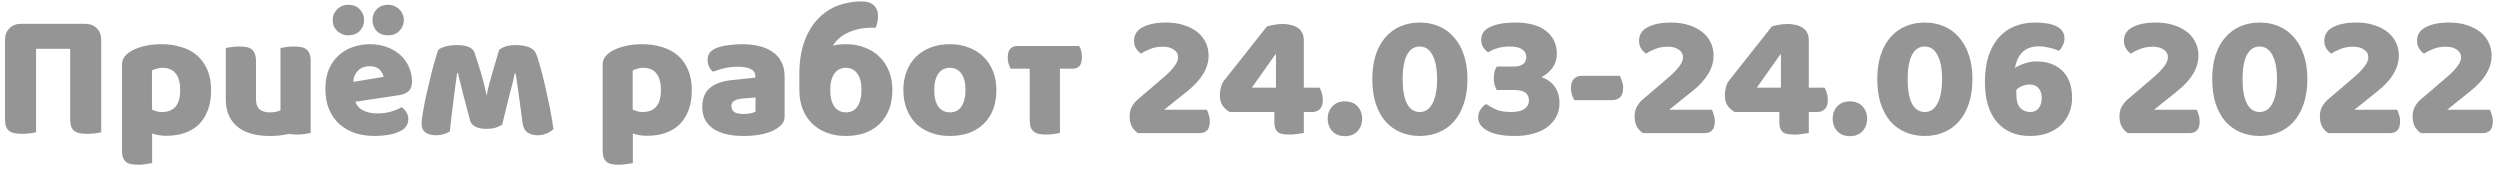 <?xml version="1.0" encoding="UTF-8"?> <svg xmlns="http://www.w3.org/2000/svg" width="338" height="23" viewBox="0 0 338 23" fill="none"> <path d="M11.453 3.216C12.141 3.216 12.685 3.416 13.085 3.816C13.485 4.216 13.685 4.76 13.685 5.448V17.88C13.509 17.928 13.229 17.976 12.845 18.024C12.477 18.072 12.109 18.096 11.741 18.096C11.373 18.096 11.045 18.064 10.757 18C10.485 17.952 10.253 17.856 10.061 17.712C9.869 17.568 9.725 17.368 9.629 17.112C9.533 16.856 9.485 16.52 9.485 16.104V6.6H4.877V17.88C4.701 17.928 4.429 17.976 4.061 18.024C3.677 18.072 3.301 18.096 2.933 18.096C2.565 18.096 2.245 18.064 1.973 18C1.685 17.952 1.445 17.856 1.253 17.712C1.061 17.568 0.917 17.368 0.821 17.112C0.725 16.856 0.677 16.52 0.677 16.104V5.448C0.677 4.76 0.877 4.216 1.277 3.816C1.677 3.416 2.221 3.216 2.909 3.216H11.453Z" fill="#959595"></path> <path d="M21.842 5.976C22.802 5.976 23.69 6.104 24.506 6.36C25.338 6.6 26.05 6.976 26.642 7.488C27.234 8 27.698 8.648 28.034 9.432C28.37 10.2 28.538 11.12 28.538 12.192C28.538 13.216 28.394 14.112 28.106 14.88C27.818 15.648 27.41 16.296 26.882 16.824C26.354 17.336 25.714 17.72 24.962 17.976C24.226 18.232 23.402 18.36 22.49 18.36C21.802 18.36 21.162 18.256 20.57 18.048V22.032C20.41 22.08 20.154 22.128 19.802 22.176C19.45 22.24 19.09 22.272 18.722 22.272C18.37 22.272 18.05 22.248 17.762 22.2C17.49 22.152 17.258 22.056 17.066 21.912C16.874 21.768 16.73 21.568 16.634 21.312C16.538 21.072 16.49 20.752 16.49 20.352V8.832C16.49 8.4 16.578 8.048 16.754 7.776C16.946 7.504 17.202 7.256 17.522 7.032C18.018 6.712 18.634 6.456 19.37 6.264C20.106 6.072 20.93 5.976 21.842 5.976ZM21.89 15.144C23.538 15.144 24.362 14.16 24.362 12.192C24.362 11.168 24.154 10.408 23.738 9.912C23.338 9.416 22.754 9.168 21.986 9.168C21.682 9.168 21.41 9.208 21.17 9.288C20.93 9.352 20.722 9.432 20.546 9.528V14.808C20.738 14.904 20.946 14.984 21.17 15.048C21.394 15.112 21.634 15.144 21.89 15.144Z" fill="#959595"></path> <path d="M41.401 6.648C41.593 6.792 41.737 6.992 41.833 7.248C41.945 7.488 42.001 7.808 42.001 8.208V17.976C41.841 18.008 41.577 18.056 41.209 18.12C40.873 18.168 40.529 18.192 40.177 18.192C39.825 18.192 39.513 18.168 39.241 18.12L39.073 18.096L39.001 18.12C38.217 18.296 37.369 18.384 36.457 18.384C35.593 18.384 34.793 18.288 34.057 18.096C33.337 17.904 32.713 17.608 32.185 17.208C31.657 16.808 31.249 16.288 30.961 15.648C30.673 15.024 30.529 14.264 30.529 13.368V6.504C30.689 6.456 30.937 6.408 31.273 6.36C31.625 6.312 31.985 6.288 32.353 6.288C32.705 6.288 33.017 6.312 33.289 6.36C33.577 6.408 33.817 6.504 34.009 6.648C34.201 6.792 34.345 6.992 34.441 7.248C34.553 7.488 34.609 7.808 34.609 8.208V13.368C34.609 14.024 34.769 14.496 35.089 14.784C35.409 15.056 35.873 15.192 36.481 15.192C36.849 15.192 37.153 15.16 37.393 15.096C37.617 15.032 37.793 14.968 37.921 14.904V6.504C38.081 6.456 38.337 6.408 38.689 6.36C39.025 6.312 39.377 6.288 39.745 6.288C40.097 6.288 40.409 6.312 40.681 6.36C40.969 6.408 41.209 6.504 41.401 6.648Z" fill="#959595"></path> <path d="M50.666 18.384C49.722 18.384 48.842 18.256 48.026 18C47.226 17.728 46.522 17.328 45.914 16.8C45.322 16.272 44.85 15.608 44.498 14.808C44.162 14.008 43.994 13.072 43.994 12C43.994 10.944 44.162 10.04 44.498 9.288C44.85 8.52 45.306 7.896 45.866 7.416C46.426 6.92 47.066 6.56 47.786 6.336C48.506 6.096 49.242 5.976 49.994 5.976C50.842 5.976 51.61 6.104 52.298 6.36C53.002 6.616 53.602 6.968 54.098 7.416C54.61 7.864 55.002 8.4 55.274 9.024C55.562 9.648 55.706 10.328 55.706 11.064C55.706 11.608 55.554 12.024 55.25 12.312C54.946 12.6 54.522 12.784 53.978 12.864L48.05 13.752C48.226 14.28 48.586 14.68 49.13 14.952C49.674 15.208 50.298 15.336 51.002 15.336C51.658 15.336 52.274 15.256 52.85 15.096C53.442 14.92 53.922 14.72 54.29 14.496C54.546 14.656 54.762 14.88 54.938 15.168C55.114 15.456 55.202 15.76 55.202 16.08C55.202 16.8 54.866 17.336 54.194 17.688C53.682 17.96 53.106 18.144 52.466 18.24C51.826 18.336 51.226 18.384 50.666 18.384ZM49.994 8.952C49.61 8.952 49.274 9.016 48.986 9.144C48.714 9.272 48.49 9.44 48.314 9.648C48.138 9.84 48.002 10.064 47.906 10.32C47.826 10.56 47.778 10.808 47.762 11.064L51.866 10.392C51.818 10.072 51.642 9.752 51.338 9.432C51.034 9.112 50.586 8.952 49.994 8.952ZM44.978 2.712C44.978 2.152 45.178 1.672 45.578 1.272C45.978 0.856 46.474 0.648 47.066 0.648C47.738 0.648 48.266 0.856 48.65 1.272C49.034 1.672 49.226 2.152 49.226 2.712C49.226 3.272 49.034 3.76 48.65 4.176C48.266 4.576 47.738 4.776 47.066 4.776C46.778 4.776 46.506 4.72 46.25 4.608C45.994 4.496 45.77 4.352 45.578 4.176C45.386 3.984 45.234 3.768 45.122 3.528C45.026 3.272 44.978 3 44.978 2.712ZM50.354 2.712C50.354 2.152 50.538 1.672 50.906 1.272C51.29 0.856 51.818 0.648 52.49 0.648C52.794 0.648 53.074 0.704 53.33 0.816C53.586 0.928 53.81 1.08 54.002 1.272C54.194 1.464 54.338 1.688 54.434 1.944C54.546 2.184 54.602 2.44 54.602 2.712C54.602 3.272 54.402 3.76 54.002 4.176C53.602 4.576 53.098 4.776 52.49 4.776C51.818 4.776 51.29 4.576 50.906 4.176C50.538 3.76 50.354 3.272 50.354 2.712Z" fill="#959595"></path> <path d="M67.149 7.872C67.293 7.424 67.405 7.048 67.485 6.744C67.709 6.552 68.013 6.392 68.397 6.264C68.781 6.152 69.237 6.096 69.765 6.096C70.421 6.096 70.989 6.184 71.469 6.36C71.949 6.552 72.269 6.816 72.429 7.152C72.605 7.536 72.805 8.144 73.029 8.976C73.269 9.808 73.501 10.72 73.725 11.712C73.949 12.704 74.165 13.712 74.373 14.736C74.565 15.76 74.717 16.664 74.829 17.448C74.605 17.672 74.309 17.864 73.941 18.024C73.557 18.2 73.141 18.288 72.693 18.288C72.133 18.288 71.677 18.16 71.325 17.904C70.957 17.664 70.733 17.24 70.653 16.632C70.493 15.416 70.357 14.408 70.245 13.608C70.149 12.952 70.061 12.304 69.981 11.664C69.901 11.2 69.845 10.824 69.813 10.536C69.765 10.264 69.725 10.048 69.693 9.888H69.597C69.549 10.144 69.469 10.512 69.357 10.992C69.229 11.472 69.085 12.032 68.925 12.672C68.749 13.344 68.581 14.016 68.421 14.688L67.893 16.872C67.573 17.048 67.261 17.184 66.957 17.28C66.637 17.376 66.245 17.424 65.781 17.424C65.221 17.424 64.741 17.336 64.341 17.16C63.941 16.984 63.685 16.712 63.573 16.344C63.397 15.688 63.213 15 63.021 14.28C62.845 13.608 62.685 13 62.541 12.456L62.445 12.024L62.349 11.64C62.253 11.32 62.189 11.08 62.157 10.92C62.045 10.488 61.965 10.144 61.917 9.888H61.797C61.621 11.12 61.453 12.4 61.293 13.728C61.117 15.056 60.957 16.408 60.813 17.784C60.525 17.96 60.221 18.088 59.901 18.168C59.581 18.248 59.261 18.288 58.941 18.288C58.381 18.288 57.917 18.168 57.549 17.928C57.181 17.688 56.997 17.272 56.997 16.68C56.997 16.424 57.037 16.04 57.117 15.528C57.197 15.016 57.301 14.44 57.429 13.8C57.557 13.144 57.709 12.472 57.885 11.784C58.045 11.08 58.205 10.4 58.365 9.744C58.541 9.072 58.709 8.48 58.869 7.968C59.013 7.44 59.141 7.032 59.253 6.744C59.477 6.552 59.821 6.392 60.285 6.264C60.749 6.152 61.245 6.096 61.773 6.096C63.117 6.096 63.909 6.432 64.149 7.104C64.245 7.392 64.365 7.752 64.509 8.184C64.669 8.664 64.821 9.152 64.965 9.648C65.125 10.176 65.277 10.72 65.421 11.28C65.565 11.856 65.685 12.408 65.781 12.936C65.893 12.376 66.029 11.792 66.189 11.184C66.349 10.608 66.517 10.024 66.693 9.432C66.853 8.872 67.005 8.352 67.149 7.872Z" fill="#959595"></path> <path d="M86.834 5.976C87.794 5.976 88.682 6.104 89.498 6.36C90.33 6.6 91.042 6.976 91.634 7.488C92.226 8 92.69 8.648 93.026 9.432C93.362 10.2 93.53 11.12 93.53 12.192C93.53 13.216 93.386 14.112 93.098 14.88C92.81 15.648 92.402 16.296 91.874 16.824C91.346 17.336 90.706 17.72 89.954 17.976C89.218 18.232 88.394 18.36 87.482 18.36C86.794 18.36 86.154 18.256 85.562 18.048V22.032C85.402 22.08 85.146 22.128 84.794 22.176C84.442 22.24 84.082 22.272 83.714 22.272C83.362 22.272 83.042 22.248 82.754 22.2C82.482 22.152 82.25 22.056 82.058 21.912C81.866 21.768 81.722 21.568 81.626 21.312C81.53 21.072 81.482 20.752 81.482 20.352V8.832C81.482 8.4 81.57 8.048 81.746 7.776C81.938 7.504 82.194 7.256 82.514 7.032C83.01 6.712 83.626 6.456 84.362 6.264C85.098 6.072 85.922 5.976 86.834 5.976ZM86.882 15.144C88.53 15.144 89.354 14.16 89.354 12.192C89.354 11.168 89.146 10.408 88.73 9.912C88.33 9.416 87.746 9.168 86.978 9.168C86.674 9.168 86.402 9.208 86.162 9.288C85.922 9.352 85.714 9.432 85.538 9.528V14.808C85.73 14.904 85.938 14.984 86.162 15.048C86.386 15.112 86.626 15.144 86.882 15.144Z" fill="#959595"></path> <path d="M100.513 15.408C100.785 15.408 101.081 15.384 101.401 15.336C101.737 15.272 101.985 15.192 102.145 15.096V13.176L100.417 13.32C99.969 13.352 99.601 13.448 99.313 13.608C99.025 13.768 98.881 14.008 98.881 14.328C98.881 14.648 99.001 14.912 99.241 15.12C99.497 15.312 99.921 15.408 100.513 15.408ZM100.321 5.976C101.185 5.976 101.969 6.064 102.673 6.24C103.393 6.416 104.001 6.688 104.497 7.056C105.009 7.408 105.401 7.864 105.673 8.424C105.945 8.968 106.081 9.616 106.081 10.368V15.744C106.081 16.16 105.961 16.504 105.721 16.776C105.497 17.032 105.225 17.256 104.905 17.448C103.865 18.072 102.401 18.384 100.513 18.384C99.665 18.384 98.897 18.304 98.209 18.144C97.537 17.984 96.953 17.744 96.457 17.424C95.977 17.104 95.601 16.696 95.329 16.2C95.073 15.704 94.945 15.128 94.945 14.472C94.945 13.368 95.273 12.52 95.929 11.928C96.585 11.336 97.601 10.968 98.977 10.824L102.121 10.488V10.32C102.121 9.856 101.913 9.528 101.497 9.336C101.097 9.128 100.513 9.024 99.745 9.024C99.137 9.024 98.545 9.088 97.969 9.216C97.393 9.344 96.873 9.504 96.409 9.696C96.201 9.552 96.025 9.336 95.881 9.048C95.737 8.744 95.665 8.432 95.665 8.112C95.665 7.696 95.761 7.368 95.953 7.128C96.161 6.872 96.473 6.656 96.889 6.48C97.353 6.304 97.897 6.176 98.521 6.096C99.161 6.016 99.761 5.976 100.321 5.976Z" fill="#959595"></path> <path d="M114.384 15.192C115.056 15.192 115.568 14.928 115.92 14.4C116.288 13.872 116.472 13.128 116.472 12.168C116.472 11.208 116.288 10.472 115.92 9.96C115.552 9.432 115.032 9.168 114.36 9.168C113.688 9.168 113.168 9.432 112.8 9.96C112.432 10.472 112.248 11.208 112.248 12.168C112.248 13.144 112.44 13.896 112.824 14.424C113.192 14.936 113.712 15.192 114.384 15.192ZM118.896 7.68C119.456 8.208 119.888 8.856 120.192 9.624C120.496 10.392 120.648 11.24 120.648 12.168C120.648 13.16 120.496 14.04 120.192 14.808C119.888 15.592 119.456 16.248 118.896 16.776C118.352 17.304 117.696 17.704 116.928 17.976C116.16 18.248 115.304 18.384 114.36 18.384C113.416 18.384 112.56 18.24 111.792 17.952C111.024 17.664 110.36 17.248 109.8 16.704C109.256 16.176 108.832 15.528 108.528 14.76C108.224 13.992 108.072 13.128 108.072 12.168V10.056C108.072 8.312 108.304 6.816 108.768 5.568C109.232 4.32 109.856 3.296 110.64 2.496C111.408 1.712 112.296 1.128 113.304 0.744C114.312 0.376 115.36 0.192 116.448 0.192C116.864 0.192 117.216 0.24 117.504 0.336C117.792 0.448 118.024 0.592 118.2 0.768C118.376 0.96 118.504 1.168 118.584 1.392C118.664 1.632 118.704 1.872 118.704 2.112C118.704 2.704 118.6 3.256 118.392 3.768L118.104 3.744H117.816C117.272 3.744 116.728 3.8 116.184 3.912C115.656 4.024 115.16 4.184 114.696 4.392C114.232 4.6 113.824 4.856 113.472 5.16C113.12 5.448 112.832 5.784 112.608 6.168C113.152 6.04 113.736 5.976 114.36 5.976C115.304 5.976 116.16 6.128 116.928 6.432C117.696 6.72 118.352 7.136 118.896 7.68Z" fill="#959595"></path> <path d="M134.711 12.168C134.711 13.16 134.559 14.048 134.255 14.832C133.951 15.6 133.519 16.248 132.959 16.776C132.415 17.304 131.759 17.704 130.991 17.976C130.223 18.248 129.367 18.384 128.423 18.384C127.479 18.384 126.623 18.24 125.855 17.952C125.087 17.664 124.423 17.256 123.863 16.728C123.319 16.184 122.895 15.528 122.591 14.76C122.287 13.992 122.135 13.128 122.135 12.168C122.135 11.224 122.287 10.368 122.591 9.6C122.895 8.832 123.319 8.184 123.863 7.656C124.423 7.112 125.087 6.696 125.855 6.408C126.623 6.12 127.479 5.976 128.423 5.976C129.367 5.976 130.223 6.128 130.991 6.432C131.759 6.72 132.415 7.136 132.959 7.68C133.519 8.208 133.951 8.856 134.255 9.624C134.559 10.392 134.711 11.24 134.711 12.168ZM126.311 12.168C126.311 13.144 126.495 13.896 126.863 14.424C127.247 14.936 127.775 15.192 128.447 15.192C129.119 15.192 129.631 14.928 129.983 14.4C130.351 13.872 130.535 13.128 130.535 12.168C130.535 11.208 130.351 10.472 129.983 9.96C129.615 9.432 129.095 9.168 128.423 9.168C127.751 9.168 127.231 9.432 126.863 9.96C126.495 10.472 126.311 11.208 126.311 12.168Z" fill="#959595"></path> <path d="M145.893 6.216C146.021 6.392 146.117 6.616 146.181 6.888C146.245 7.144 146.277 7.416 146.277 7.704C146.277 8.296 146.157 8.712 145.917 8.952C145.693 9.176 145.381 9.288 144.981 9.288H143.301V17.976C143.141 18.008 142.877 18.056 142.509 18.12C142.173 18.168 141.829 18.192 141.477 18.192C141.125 18.192 140.805 18.168 140.517 18.12C140.245 18.072 140.013 17.976 139.821 17.832C139.629 17.688 139.477 17.496 139.365 17.256C139.269 17 139.221 16.672 139.221 16.272V9.288H136.629C136.549 9.112 136.461 8.896 136.365 8.64C136.285 8.368 136.245 8.088 136.245 7.8C136.245 7.208 136.365 6.8 136.605 6.576C136.845 6.336 137.165 6.216 137.565 6.216H145.893Z" fill="#959595"></path> <path d="M157.667 3.048C158.579 3.048 159.387 3.168 160.091 3.408C160.795 3.632 161.395 3.944 161.891 4.344C162.387 4.744 162.763 5.216 163.019 5.76C163.275 6.304 163.403 6.888 163.403 7.512C163.403 9.192 162.451 10.792 160.547 12.312L157.403 14.832H163.163C163.259 15.008 163.347 15.232 163.427 15.504C163.523 15.776 163.571 16.072 163.571 16.392C163.571 16.968 163.443 17.384 163.187 17.64C162.931 17.88 162.595 18 162.179 18H153.851C153.499 17.76 153.219 17.456 153.011 17.088C152.819 16.704 152.723 16.256 152.723 15.744C152.723 15.2 152.835 14.744 153.059 14.376C153.283 13.992 153.531 13.688 153.803 13.464L157.115 10.632C157.531 10.28 157.875 9.968 158.147 9.696C158.419 9.408 158.635 9.152 158.795 8.928C158.971 8.704 159.091 8.496 159.155 8.304C159.235 8.112 159.275 7.928 159.275 7.752C159.275 7.304 159.075 6.952 158.675 6.696C158.291 6.44 157.811 6.312 157.235 6.312C156.595 6.312 156.019 6.416 155.507 6.624C155.011 6.816 154.595 7.024 154.259 7.248C153.987 7.056 153.763 6.816 153.587 6.528C153.411 6.24 153.323 5.904 153.323 5.52C153.323 4.688 153.715 4.072 154.499 3.672C155.283 3.256 156.339 3.048 157.667 3.048Z" fill="#959595"></path> <path d="M171.286 3.576C171.59 3.48 171.934 3.4 172.318 3.336C172.718 3.272 173.078 3.24 173.398 3.24C173.766 3.24 174.118 3.28 174.454 3.36C174.806 3.424 175.118 3.544 175.39 3.72C175.662 3.88 175.878 4.104 176.038 4.392C176.198 4.68 176.278 5.04 176.278 5.472V11.856H178.414C178.51 12.032 178.606 12.264 178.702 12.552C178.798 12.84 178.846 13.144 178.846 13.464C178.846 14.072 178.71 14.504 178.438 14.76C178.166 15.016 177.822 15.144 177.406 15.144H176.278V17.976C176.102 18.008 175.838 18.048 175.486 18.096C175.134 18.16 174.798 18.192 174.478 18.192C174.126 18.192 173.814 18.176 173.542 18.144C173.27 18.112 173.038 18.04 172.846 17.928C172.67 17.8 172.534 17.624 172.438 17.4C172.342 17.176 172.294 16.872 172.294 16.488V15.144H166.27C165.902 14.952 165.582 14.672 165.31 14.304C165.054 13.92 164.926 13.456 164.926 12.912C164.926 12.608 164.966 12.272 165.046 11.904C165.126 11.536 165.262 11.216 165.454 10.944L171.286 3.576ZM172.51 7.344H172.438L169.246 11.856H172.51V7.344Z" fill="#959595"></path> <path d="M179.505 16.056C179.505 15.384 179.713 14.824 180.129 14.376C180.545 13.928 181.113 13.704 181.833 13.704C182.553 13.704 183.121 13.928 183.537 14.376C183.953 14.824 184.161 15.384 184.161 16.056C184.161 16.728 183.953 17.288 183.537 17.736C183.121 18.184 182.553 18.408 181.833 18.408C181.113 18.408 180.545 18.184 180.129 17.736C179.713 17.288 179.505 16.728 179.505 16.056Z" fill="#959595"></path> <path d="M194.295 10.704C194.295 9.296 194.087 8.208 193.671 7.44C193.271 6.672 192.695 6.288 191.943 6.288C191.191 6.288 190.615 6.672 190.215 7.44C189.831 8.208 189.639 9.296 189.639 10.704C189.639 12.112 189.831 13.208 190.215 13.992C190.615 14.76 191.191 15.144 191.943 15.144C192.695 15.144 193.271 14.76 193.671 13.992C194.087 13.208 194.295 12.112 194.295 10.704ZM198.399 10.704C198.399 11.936 198.239 13.032 197.919 13.992C197.599 14.952 197.151 15.76 196.575 16.416C196.015 17.056 195.335 17.544 194.535 17.88C193.751 18.216 192.895 18.384 191.967 18.384C191.023 18.384 190.151 18.216 189.351 17.88C188.567 17.544 187.887 17.056 187.311 16.416C186.751 15.76 186.311 14.952 185.991 13.992C185.687 13.032 185.535 11.936 185.535 10.704C185.535 9.472 185.687 8.384 185.991 7.44C186.311 6.48 186.751 5.68 187.311 5.04C187.887 4.384 188.567 3.888 189.351 3.552C190.151 3.216 191.023 3.048 191.967 3.048C192.895 3.048 193.751 3.216 194.535 3.552C195.335 3.888 196.015 4.384 196.575 5.04C197.151 5.68 197.599 6.48 197.919 7.44C198.239 8.384 198.399 9.472 198.399 10.704Z" fill="#959595"></path> <path d="M204.842 3.048C206.682 3.048 208.082 3.432 209.042 4.2C210.002 4.952 210.482 5.968 210.482 7.248C210.482 8.016 210.274 8.672 209.858 9.216C209.458 9.744 208.978 10.144 208.418 10.416C208.754 10.544 209.066 10.704 209.354 10.896C209.642 11.088 209.898 11.328 210.122 11.616C210.346 11.904 210.522 12.24 210.65 12.624C210.778 13.008 210.842 13.456 210.842 13.968C210.842 14.656 210.69 15.272 210.386 15.816C210.098 16.36 209.69 16.824 209.162 17.208C208.634 17.592 208.002 17.88 207.266 18.072C206.546 18.28 205.754 18.384 204.89 18.384C203.226 18.384 201.97 18.152 201.122 17.688C200.274 17.224 199.85 16.632 199.85 15.912C199.85 15.48 199.954 15.112 200.162 14.808C200.37 14.488 200.626 14.24 200.93 14.064C201.25 14.288 201.674 14.528 202.202 14.784C202.746 15.024 203.45 15.144 204.314 15.144C205.13 15.144 205.73 15 206.114 14.712C206.514 14.424 206.714 14.048 206.714 13.584C206.714 13.12 206.554 12.768 206.234 12.528C205.93 12.288 205.394 12.168 204.626 12.168H202.37C202.258 11.992 202.162 11.776 202.082 11.52C202.002 11.264 201.962 10.96 201.962 10.608C201.962 10.24 201.994 9.928 202.058 9.672C202.138 9.4 202.242 9.176 202.37 9H204.626C205.778 9 206.354 8.56 206.354 7.68C206.354 7.264 206.17 6.928 205.802 6.672C205.434 6.416 204.882 6.288 204.146 6.288C203.49 6.288 202.914 6.368 202.418 6.528C201.922 6.672 201.514 6.856 201.194 7.08C200.922 6.888 200.698 6.656 200.522 6.384C200.346 6.096 200.258 5.76 200.258 5.376C200.258 4.576 200.674 3.992 201.506 3.624C202.338 3.24 203.45 3.048 204.842 3.048Z" fill="#959595"></path> <path d="M212.848 13.536C212.736 13.36 212.632 13.128 212.536 12.84C212.44 12.552 212.392 12.248 212.392 11.928C212.392 11.336 212.528 10.912 212.8 10.656C213.072 10.384 213.424 10.248 213.856 10.248H218.992C219.088 10.424 219.184 10.656 219.28 10.944C219.392 11.232 219.448 11.536 219.448 11.856C219.448 12.448 219.312 12.88 219.04 13.152C218.768 13.408 218.416 13.536 217.984 13.536H212.848Z" fill="#959595"></path> <path d="M225.94 3.048C226.852 3.048 227.66 3.168 228.364 3.408C229.068 3.632 229.668 3.944 230.164 4.344C230.66 4.744 231.036 5.216 231.292 5.76C231.548 6.304 231.676 6.888 231.676 7.512C231.676 9.192 230.724 10.792 228.82 12.312L225.676 14.832H231.436C231.532 15.008 231.62 15.232 231.7 15.504C231.796 15.776 231.844 16.072 231.844 16.392C231.844 16.968 231.716 17.384 231.46 17.64C231.204 17.88 230.868 18 230.452 18H222.124C221.772 17.76 221.492 17.456 221.284 17.088C221.092 16.704 220.996 16.256 220.996 15.744C220.996 15.2 221.108 14.744 221.332 14.376C221.556 13.992 221.804 13.688 222.076 13.464L225.388 10.632C225.804 10.28 226.148 9.968 226.42 9.696C226.692 9.408 226.908 9.152 227.068 8.928C227.244 8.704 227.364 8.496 227.428 8.304C227.508 8.112 227.548 7.928 227.548 7.752C227.548 7.304 227.348 6.952 226.948 6.696C226.564 6.44 226.084 6.312 225.508 6.312C224.868 6.312 224.292 6.416 223.78 6.624C223.284 6.816 222.868 7.024 222.532 7.248C222.26 7.056 222.036 6.816 221.86 6.528C221.684 6.24 221.596 5.904 221.596 5.52C221.596 4.688 221.988 4.072 222.772 3.672C223.556 3.256 224.612 3.048 225.94 3.048Z" fill="#959595"></path> <path d="M239.559 3.576C239.863 3.48 240.207 3.4 240.591 3.336C240.991 3.272 241.351 3.24 241.671 3.24C242.039 3.24 242.391 3.28 242.727 3.36C243.079 3.424 243.391 3.544 243.663 3.72C243.935 3.88 244.151 4.104 244.311 4.392C244.471 4.68 244.551 5.04 244.551 5.472V11.856H246.687C246.783 12.032 246.879 12.264 246.975 12.552C247.071 12.84 247.119 13.144 247.119 13.464C247.119 14.072 246.983 14.504 246.711 14.76C246.439 15.016 246.095 15.144 245.679 15.144H244.551V17.976C244.375 18.008 244.111 18.048 243.759 18.096C243.407 18.16 243.071 18.192 242.751 18.192C242.399 18.192 242.087 18.176 241.815 18.144C241.543 18.112 241.311 18.04 241.119 17.928C240.943 17.8 240.807 17.624 240.711 17.4C240.615 17.176 240.567 16.872 240.567 16.488V15.144H234.543C234.175 14.952 233.855 14.672 233.583 14.304C233.327 13.92 233.199 13.456 233.199 12.912C233.199 12.608 233.239 12.272 233.319 11.904C233.399 11.536 233.535 11.216 233.727 10.944L239.559 3.576ZM240.783 7.344H240.711L237.519 11.856H240.783V7.344Z" fill="#959595"></path> <path d="M247.778 16.056C247.778 15.384 247.986 14.824 248.402 14.376C248.818 13.928 249.386 13.704 250.106 13.704C250.826 13.704 251.394 13.928 251.81 14.376C252.226 14.824 252.434 15.384 252.434 16.056C252.434 16.728 252.226 17.288 251.81 17.736C251.394 18.184 250.826 18.408 250.106 18.408C249.386 18.408 248.818 18.184 248.402 17.736C247.986 17.288 247.778 16.728 247.778 16.056Z" fill="#959595"></path> <path d="M262.569 10.704C262.569 9.296 262.361 8.208 261.945 7.44C261.545 6.672 260.969 6.288 260.217 6.288C259.465 6.288 258.889 6.672 258.489 7.44C258.105 8.208 257.913 9.296 257.913 10.704C257.913 12.112 258.105 13.208 258.489 13.992C258.889 14.76 259.465 15.144 260.217 15.144C260.969 15.144 261.545 14.76 261.945 13.992C262.361 13.208 262.569 12.112 262.569 10.704ZM266.673 10.704C266.673 11.936 266.513 13.032 266.193 13.992C265.873 14.952 265.425 15.76 264.849 16.416C264.289 17.056 263.609 17.544 262.809 17.88C262.025 18.216 261.169 18.384 260.241 18.384C259.297 18.384 258.425 18.216 257.625 17.88C256.841 17.544 256.161 17.056 255.585 16.416C255.025 15.76 254.585 14.952 254.265 13.992C253.961 13.032 253.809 11.936 253.809 10.704C253.809 9.472 253.961 8.384 254.265 7.44C254.585 6.48 255.025 5.68 255.585 5.04C256.161 4.384 256.841 3.888 257.625 3.552C258.425 3.216 259.297 3.048 260.241 3.048C261.169 3.048 262.025 3.216 262.809 3.552C263.609 3.888 264.289 4.384 264.849 5.04C265.425 5.68 265.873 6.48 266.193 7.44C266.513 8.384 266.673 9.472 266.673 10.704Z" fill="#959595"></path> <path d="M279.115 5.184C279.115 5.52 279.035 5.848 278.875 6.168C278.731 6.472 278.555 6.704 278.347 6.864C277.915 6.672 277.459 6.528 276.979 6.432C276.515 6.32 276.083 6.264 275.683 6.264C274.723 6.264 273.979 6.52 273.451 7.032C272.939 7.528 272.595 8.248 272.419 9.192C272.739 8.968 273.163 8.768 273.691 8.592C274.219 8.4 274.763 8.304 275.323 8.304C276.795 8.304 277.963 8.728 278.827 9.576C279.707 10.424 280.147 11.64 280.147 13.224C280.147 13.912 280.027 14.568 279.787 15.192C279.547 15.816 279.187 16.368 278.707 16.848C278.227 17.312 277.627 17.688 276.907 17.976C276.203 18.248 275.379 18.384 274.435 18.384C272.547 18.384 271.059 17.752 269.971 16.488C268.899 15.224 268.363 13.424 268.363 11.088C268.363 9.76 268.523 8.592 268.843 7.584C269.179 6.576 269.643 5.736 270.235 5.064C270.843 4.392 271.563 3.888 272.395 3.552C273.227 3.216 274.147 3.048 275.155 3.048C276.435 3.048 277.411 3.224 278.083 3.576C278.771 3.928 279.115 4.464 279.115 5.184ZM274.411 11.424C274.107 11.424 273.779 11.488 273.427 11.616C273.091 11.744 272.819 11.92 272.611 12.144V12.744C272.611 13.608 272.787 14.224 273.139 14.592C273.507 14.96 273.947 15.144 274.459 15.144C274.987 15.144 275.379 14.968 275.635 14.616C275.907 14.264 276.043 13.808 276.043 13.248C276.043 12.688 275.899 12.248 275.611 11.928C275.339 11.592 274.939 11.424 274.411 11.424Z" fill="#959595"></path> <path d="M291.495 3.048C292.407 3.048 293.215 3.168 293.919 3.408C294.623 3.632 295.223 3.944 295.719 4.344C296.215 4.744 296.591 5.216 296.847 5.76C297.103 6.304 297.231 6.888 297.231 7.512C297.231 9.192 296.279 10.792 294.375 12.312L291.231 14.832H296.991C297.087 15.008 297.175 15.232 297.255 15.504C297.351 15.776 297.399 16.072 297.399 16.392C297.399 16.968 297.271 17.384 297.015 17.64C296.759 17.88 296.423 18 296.007 18H287.679C287.327 17.76 287.047 17.456 286.839 17.088C286.647 16.704 286.551 16.256 286.551 15.744C286.551 15.2 286.663 14.744 286.887 14.376C287.111 13.992 287.359 13.688 287.631 13.464L290.943 10.632C291.359 10.28 291.703 9.968 291.975 9.696C292.247 9.408 292.463 9.152 292.623 8.928C292.799 8.704 292.919 8.496 292.983 8.304C293.063 8.112 293.103 7.928 293.103 7.752C293.103 7.304 292.903 6.952 292.503 6.696C292.119 6.44 291.639 6.312 291.063 6.312C290.423 6.312 289.847 6.416 289.335 6.624C288.839 6.816 288.423 7.024 288.087 7.248C287.815 7.056 287.591 6.816 287.415 6.528C287.239 6.24 287.151 5.904 287.151 5.52C287.151 4.688 287.543 4.072 288.327 3.672C289.111 3.256 290.167 3.048 291.495 3.048Z" fill="#959595"></path> <path d="M307.85 10.704C307.85 9.296 307.642 8.208 307.226 7.44C306.826 6.672 306.25 6.288 305.498 6.288C304.746 6.288 304.17 6.672 303.77 7.44C303.386 8.208 303.194 9.296 303.194 10.704C303.194 12.112 303.386 13.208 303.77 13.992C304.17 14.76 304.746 15.144 305.498 15.144C306.25 15.144 306.826 14.76 307.226 13.992C307.642 13.208 307.85 12.112 307.85 10.704ZM311.954 10.704C311.954 11.936 311.794 13.032 311.474 13.992C311.154 14.952 310.706 15.76 310.13 16.416C309.57 17.056 308.89 17.544 308.09 17.88C307.306 18.216 306.45 18.384 305.522 18.384C304.578 18.384 303.706 18.216 302.906 17.88C302.122 17.544 301.442 17.056 300.866 16.416C300.306 15.76 299.866 14.952 299.546 13.992C299.242 13.032 299.09 11.936 299.09 10.704C299.09 9.472 299.242 8.384 299.546 7.44C299.866 6.48 300.306 5.68 300.866 5.04C301.442 4.384 302.122 3.888 302.906 3.552C303.706 3.216 304.578 3.048 305.522 3.048C306.45 3.048 307.306 3.216 308.09 3.552C308.89 3.888 309.57 4.384 310.13 5.04C310.706 5.68 311.154 6.48 311.474 7.44C311.794 8.384 311.954 9.472 311.954 10.704Z" fill="#959595"></path> <path d="M318.589 3.048C319.501 3.048 320.309 3.168 321.013 3.408C321.717 3.632 322.317 3.944 322.813 4.344C323.309 4.744 323.685 5.216 323.941 5.76C324.197 6.304 324.325 6.888 324.325 7.512C324.325 9.192 323.373 10.792 321.469 12.312L318.325 14.832H324.085C324.181 15.008 324.269 15.232 324.349 15.504C324.445 15.776 324.493 16.072 324.493 16.392C324.493 16.968 324.365 17.384 324.109 17.64C323.853 17.88 323.517 18 323.101 18H314.773C314.421 17.76 314.141 17.456 313.933 17.088C313.741 16.704 313.645 16.256 313.645 15.744C313.645 15.2 313.757 14.744 313.981 14.376C314.205 13.992 314.453 13.688 314.725 13.464L318.037 10.632C318.453 10.28 318.797 9.968 319.069 9.696C319.341 9.408 319.557 9.152 319.717 8.928C319.893 8.704 320.013 8.496 320.077 8.304C320.157 8.112 320.197 7.928 320.197 7.752C320.197 7.304 319.997 6.952 319.597 6.696C319.213 6.44 318.733 6.312 318.157 6.312C317.517 6.312 316.941 6.416 316.429 6.624C315.933 6.816 315.517 7.024 315.181 7.248C314.909 7.056 314.685 6.816 314.509 6.528C314.333 6.24 314.245 5.904 314.245 5.52C314.245 4.688 314.637 4.072 315.421 3.672C316.205 3.256 317.261 3.048 318.589 3.048Z" fill="#959595"></path> <path d="M331.128 3.048C332.04 3.048 332.848 3.168 333.552 3.408C334.256 3.632 334.856 3.944 335.352 4.344C335.848 4.744 336.224 5.216 336.48 5.76C336.736 6.304 336.864 6.888 336.864 7.512C336.864 9.192 335.912 10.792 334.008 12.312L330.864 14.832H336.624C336.72 15.008 336.808 15.232 336.888 15.504C336.984 15.776 337.032 16.072 337.032 16.392C337.032 16.968 336.904 17.384 336.648 17.64C336.392 17.88 336.056 18 335.64 18H327.312C326.96 17.76 326.68 17.456 326.472 17.088C326.28 16.704 326.184 16.256 326.184 15.744C326.184 15.2 326.296 14.744 326.52 14.376C326.744 13.992 326.992 13.688 327.264 13.464L330.576 10.632C330.992 10.28 331.336 9.968 331.608 9.696C331.88 9.408 332.096 9.152 332.256 8.928C332.432 8.704 332.552 8.496 332.616 8.304C332.696 8.112 332.736 7.928 332.736 7.752C332.736 7.304 332.536 6.952 332.136 6.696C331.752 6.44 331.272 6.312 330.696 6.312C330.056 6.312 329.48 6.416 328.968 6.624C328.472 6.816 328.056 7.024 327.72 7.248C327.448 7.056 327.224 6.816 327.048 6.528C326.872 6.24 326.784 5.904 326.784 5.52C326.784 4.688 327.176 4.072 327.96 3.672C328.744 3.256 329.8 3.048 331.128 3.048Z" fill="#959595"></path> </svg> 
